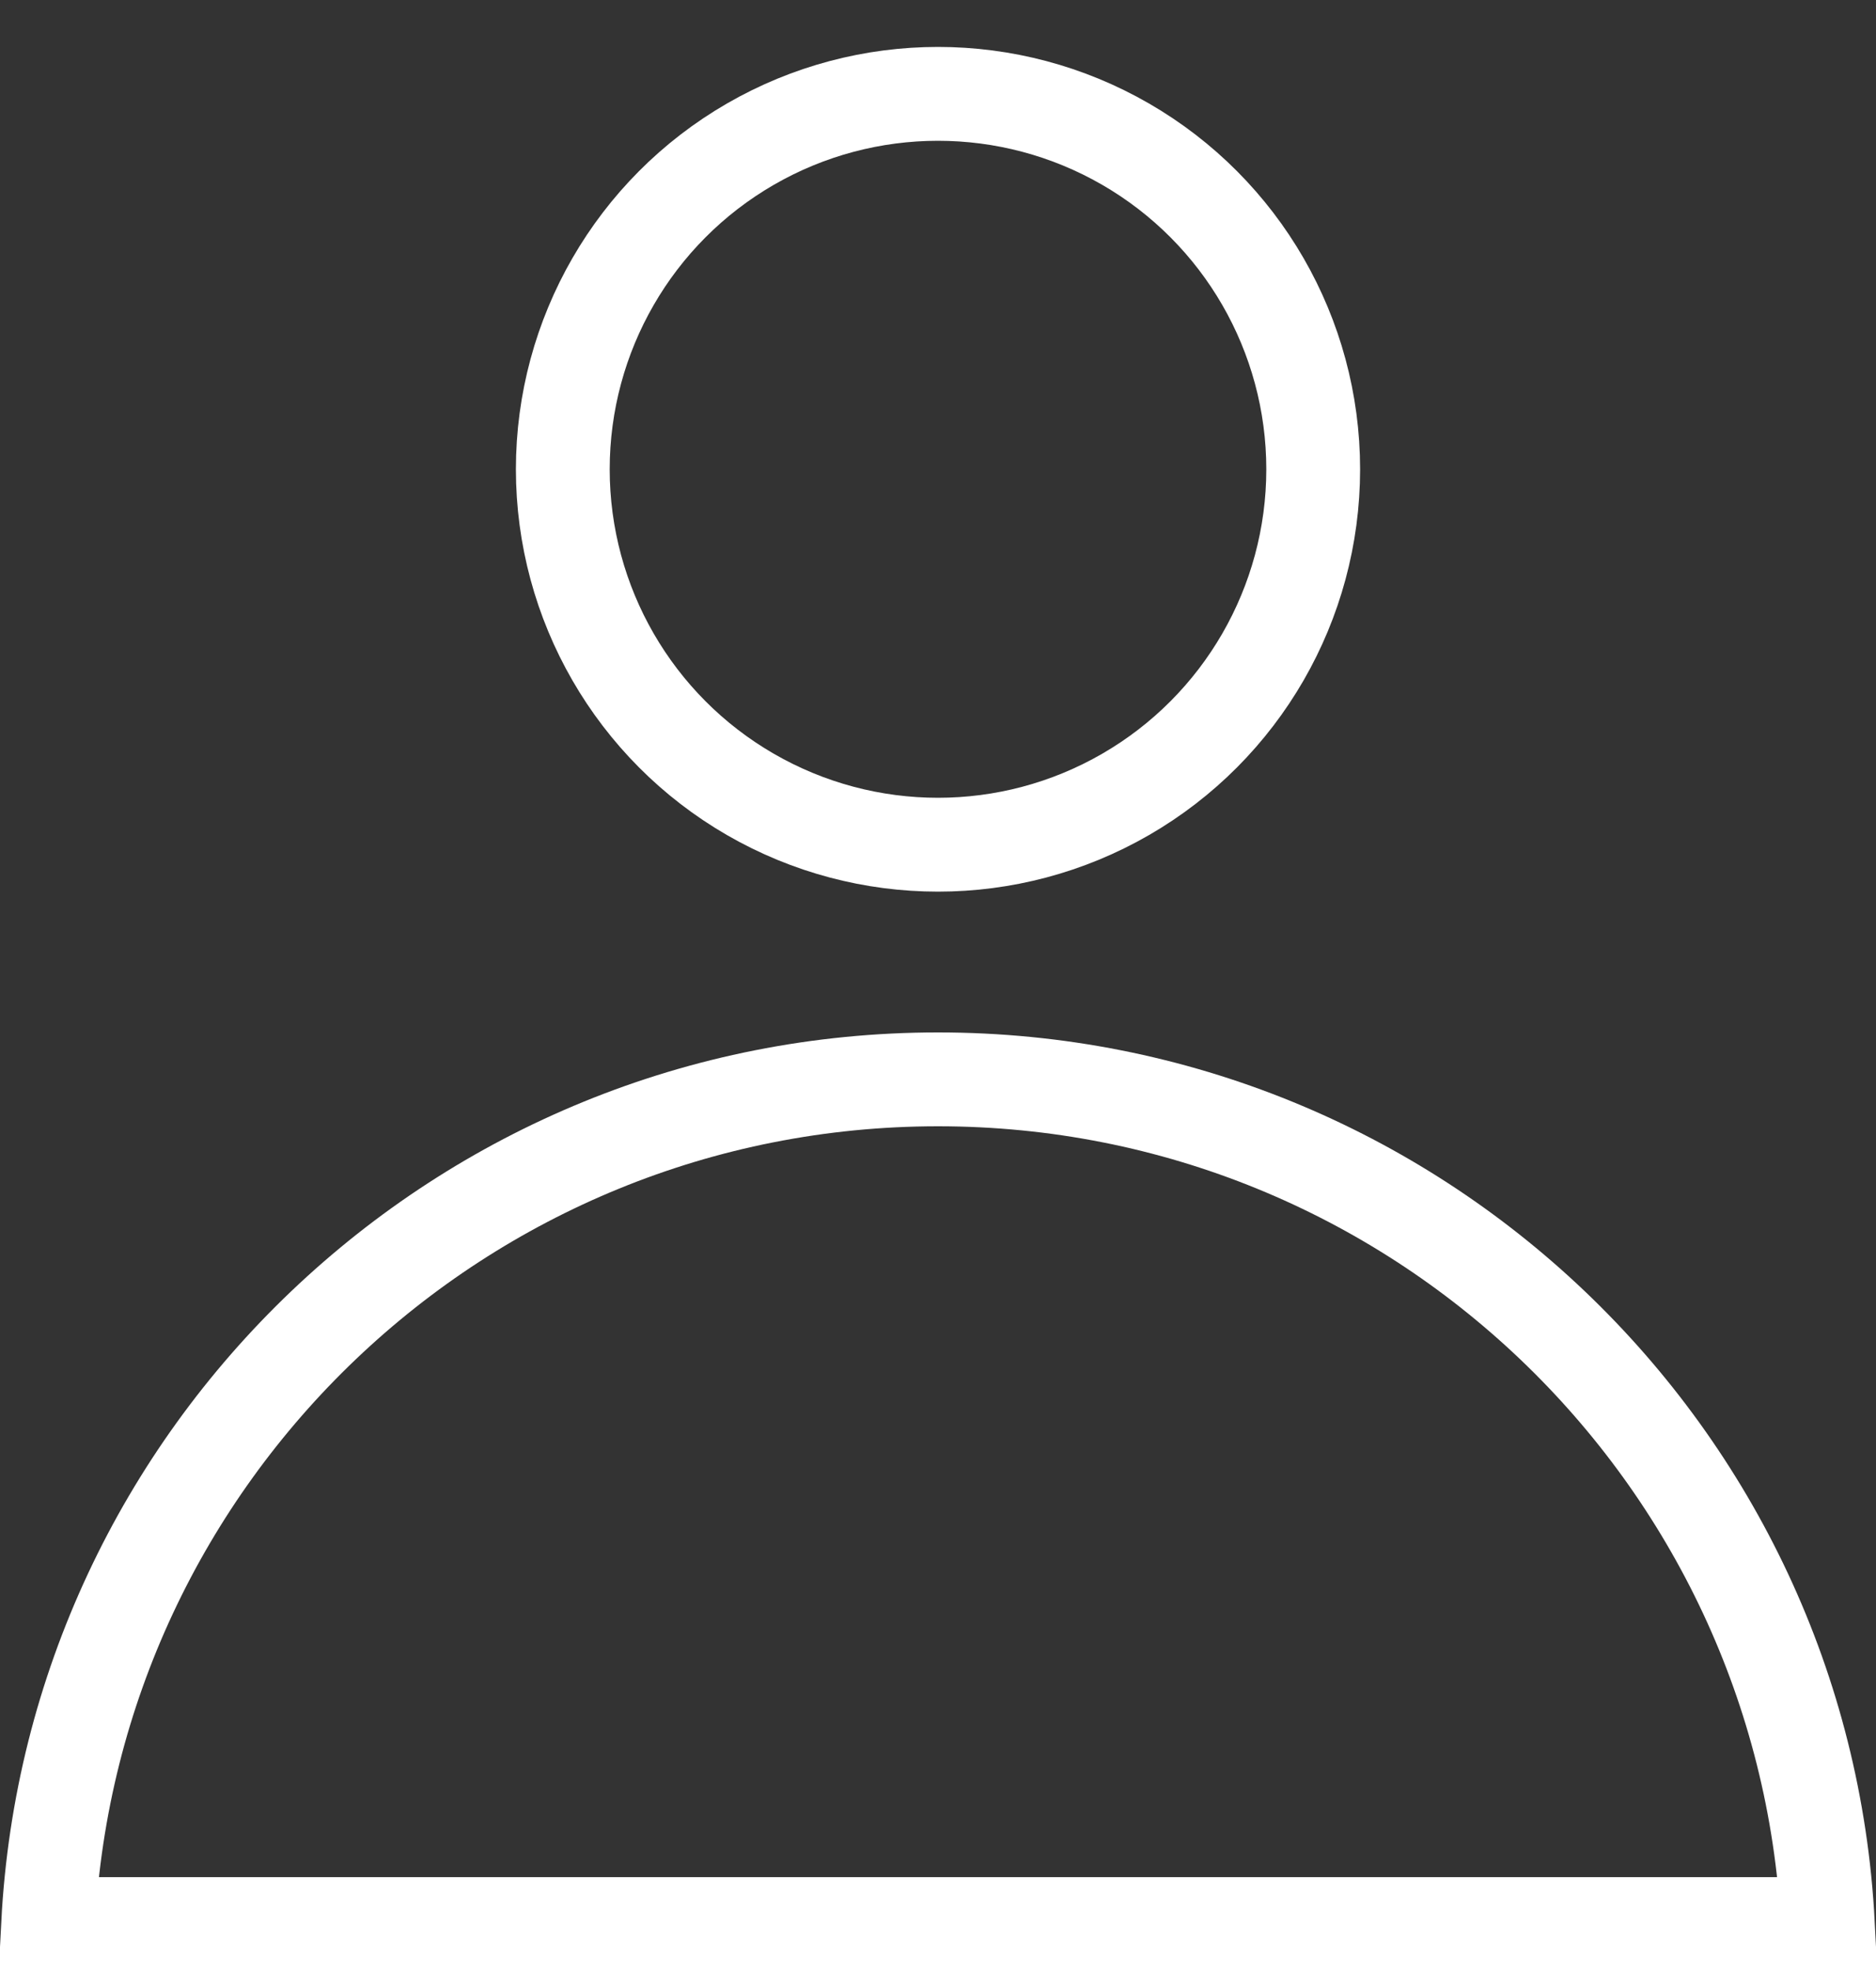 <svg width="20" height="21" viewBox="0 0 20 21" xmlns="http://www.w3.org/2000/svg"><rect x="0" y="0" width="20" height="21" fill="#333333" stroke="none"/><title>profile@2x</title><g transform="translate(0 1)" stroke="#FFF" fill="none"><circle cx="10" cy="4" r="4"/><path d="M19.487 19.5c-.26-5.014-4.408-9-9.487-9s-9.227 3.986-9.487 9h18.974z"/></g></svg>